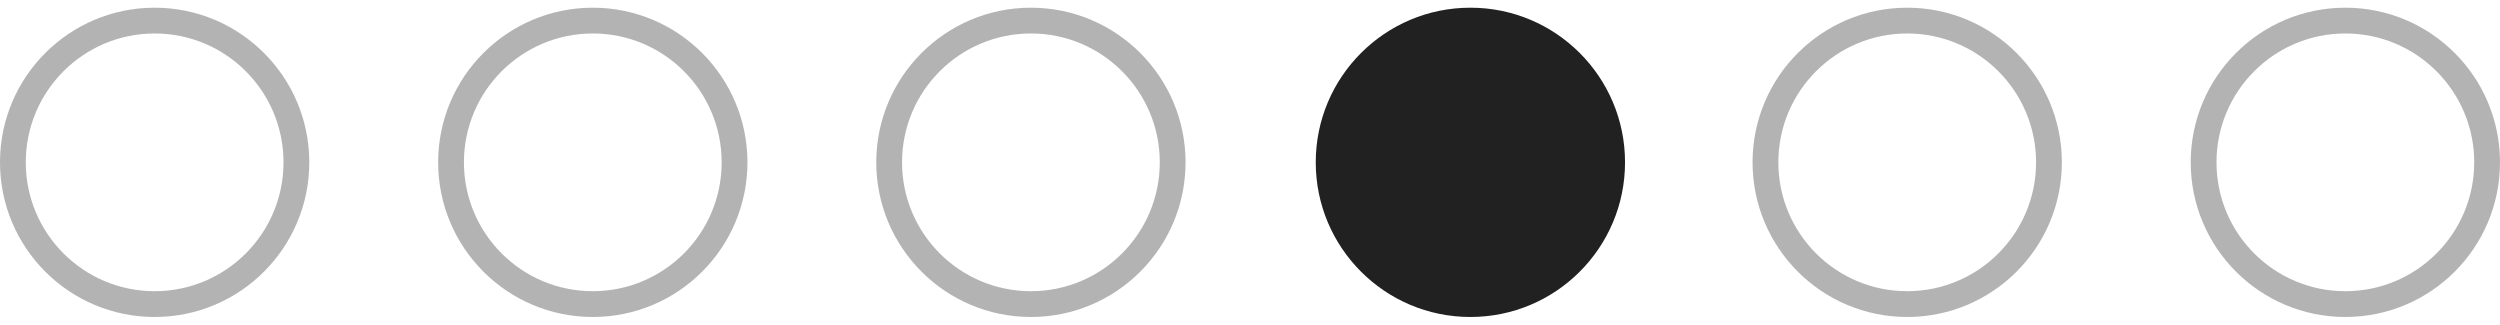 <?xml version="1.0" encoding="UTF-8"?> <svg xmlns="http://www.w3.org/2000/svg" width="77" height="10" viewBox="0 0 77 10" fill="none"><circle opacity="0.3" cx="18.258" cy="5" r="4.366" stroke="black" stroke-width="0.794"></circle><circle opacity="0.3" cx="4.763" cy="5" r="4.366" stroke="black" stroke-width="0.794"></circle><circle opacity="0.3" cx="31.752" cy="5" r="4.366" stroke="black" stroke-width="0.794"></circle><circle opacity="0.3" cx="58.742" cy="5" r="4.366" stroke="black" stroke-width="0.794"></circle><circle opacity="0.3" cx="72.237" cy="5" r="4.366" stroke="black" stroke-width="0.794"></circle><circle cx="45.288" cy="5" r="4.763" fill="#212121"></circle></svg> 